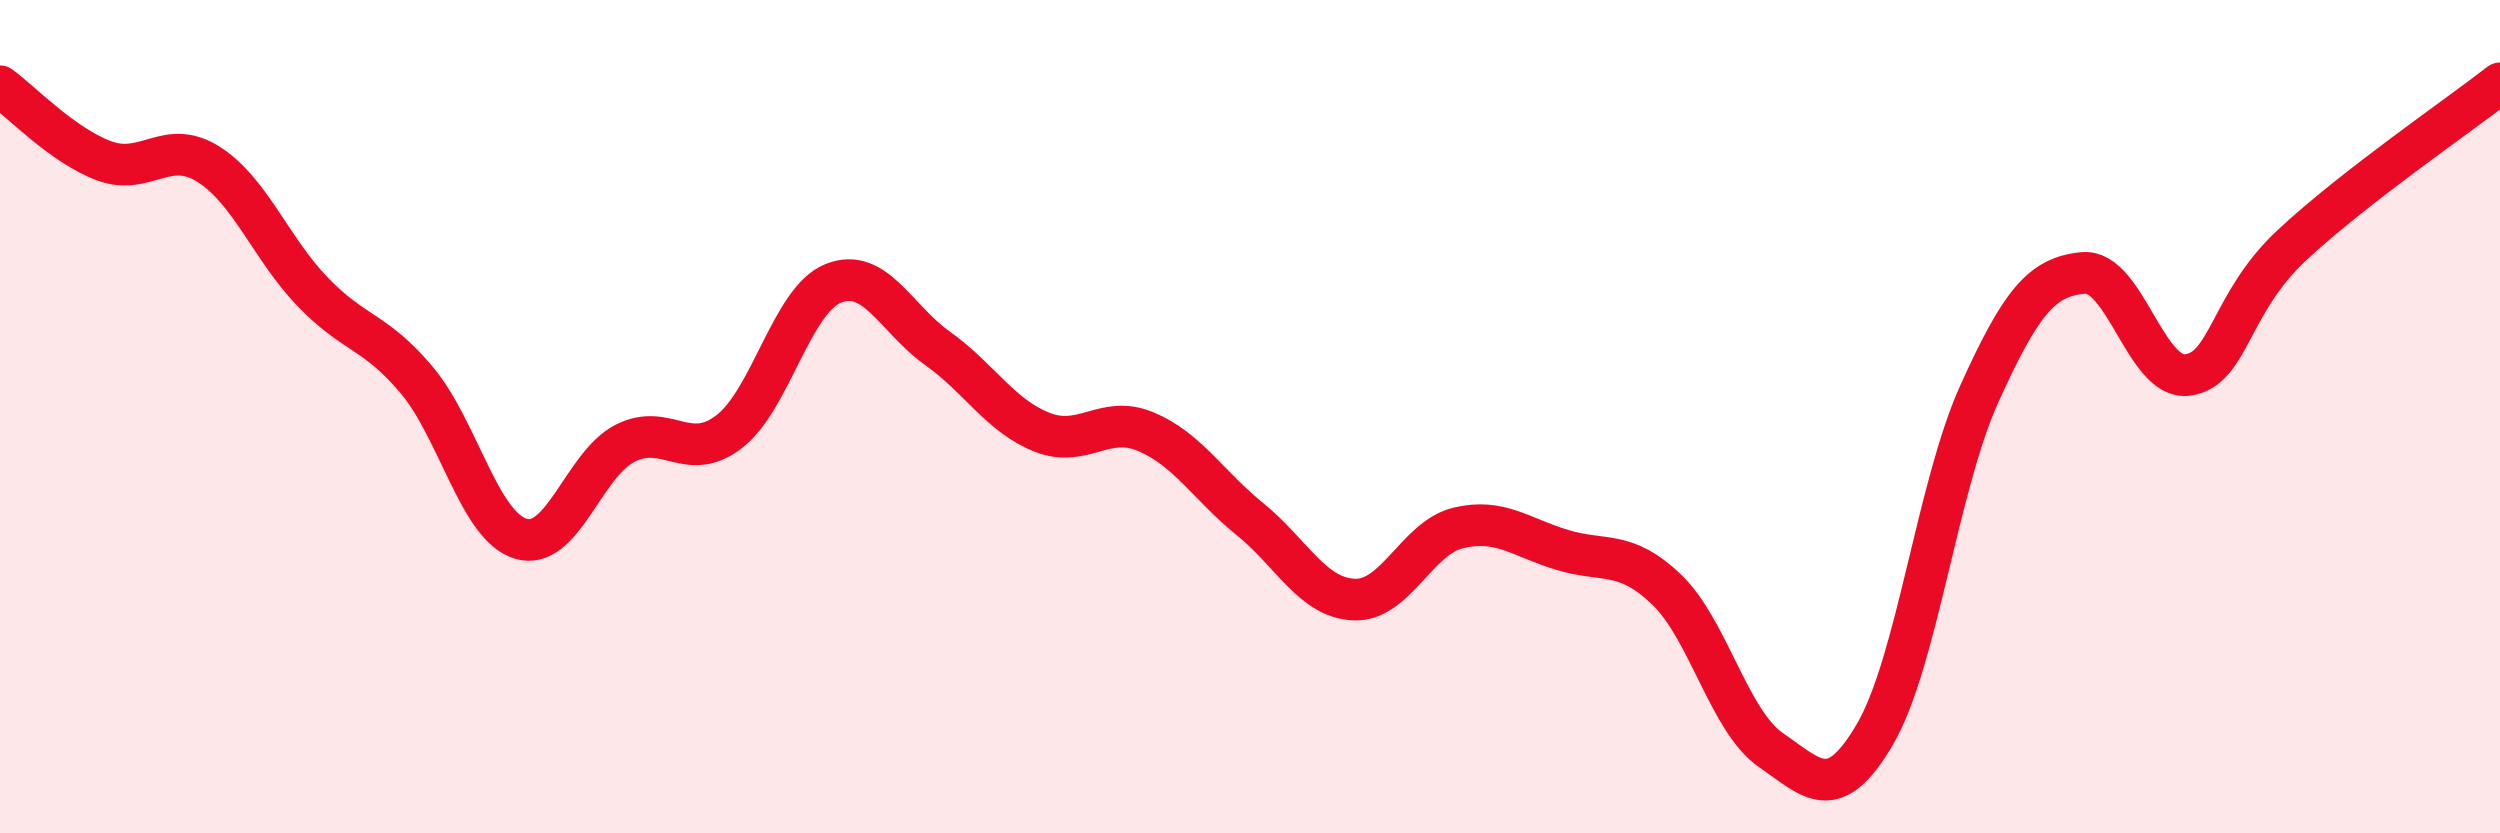 
    <svg width="60" height="20" viewBox="0 0 60 20" xmlns="http://www.w3.org/2000/svg">
      <path
        d="M 0,2.07 C 0.5,2.43 1.5,3.49 2.5,3.86 C 3.5,4.23 4,3.31 5,3.94 C 6,4.57 6.5,5.96 7.5,7 C 8.5,8.04 9,7.93 10,9.12 C 11,10.31 11.5,12.63 12.5,12.93 C 13.5,13.23 14,11.15 15,10.64 C 16,10.13 16.5,11.13 17.5,10.36 C 18.5,9.59 19,7.2 20,6.8 C 21,6.4 21.5,7.65 22.5,8.36 C 23.5,9.07 24,9.97 25,10.37 C 26,10.77 26.5,9.94 27.5,10.36 C 28.5,10.78 29,11.65 30,12.46 C 31,13.27 31.5,14.35 32.5,14.39 C 33.5,14.43 34,12.91 35,12.67 C 36,12.43 36.5,12.9 37.5,13.2 C 38.5,13.5 39,13.19 40,14.15 C 41,15.11 41.5,17.31 42.5,18 C 43.5,18.69 44,19.33 45,17.62 C 46,15.91 46.5,11.67 47.5,9.46 C 48.5,7.25 49,6.64 50,6.55 C 51,6.46 51.5,9.13 52.5,9 C 53.5,8.87 53.5,7.29 55,5.89 C 56.5,4.49 59,2.78 60,2L60 20L0 20Z"
        fill="#EB0A25"
        opacity="0.1"
        stroke-linecap="round"
        stroke-linejoin="round"
      />
      <path
        d="M 0,2.07 C 0.5,2.43 1.5,3.49 2.5,3.86 C 3.5,4.23 4,3.31 5,3.94 C 6,4.57 6.5,5.96 7.5,7 C 8.5,8.04 9,7.93 10,9.12 C 11,10.31 11.5,12.63 12.5,12.93 C 13.5,13.23 14,11.15 15,10.64 C 16,10.13 16.5,11.13 17.5,10.36 C 18.5,9.59 19,7.2 20,6.8 C 21,6.4 21.5,7.65 22.5,8.36 C 23.5,9.07 24,9.97 25,10.37 C 26,10.77 26.5,9.94 27.5,10.36 C 28.5,10.78 29,11.65 30,12.46 C 31,13.27 31.5,14.35 32.5,14.39 C 33.5,14.43 34,12.91 35,12.67 C 36,12.43 36.5,12.9 37.5,13.2 C 38.5,13.5 39,13.19 40,14.15 C 41,15.11 41.5,17.31 42.5,18 C 43.5,18.69 44,19.33 45,17.62 C 46,15.91 46.5,11.67 47.5,9.46 C 48.5,7.25 49,6.64 50,6.55 C 51,6.46 51.5,9.13 52.5,9 C 53.5,8.87 53.5,7.29 55,5.89 C 56.5,4.49 59,2.78 60,2"
        stroke="#EB0A25"
        stroke-width="1"
        fill="none"
        stroke-linecap="round"
        stroke-linejoin="round"
      />
    </svg>
  